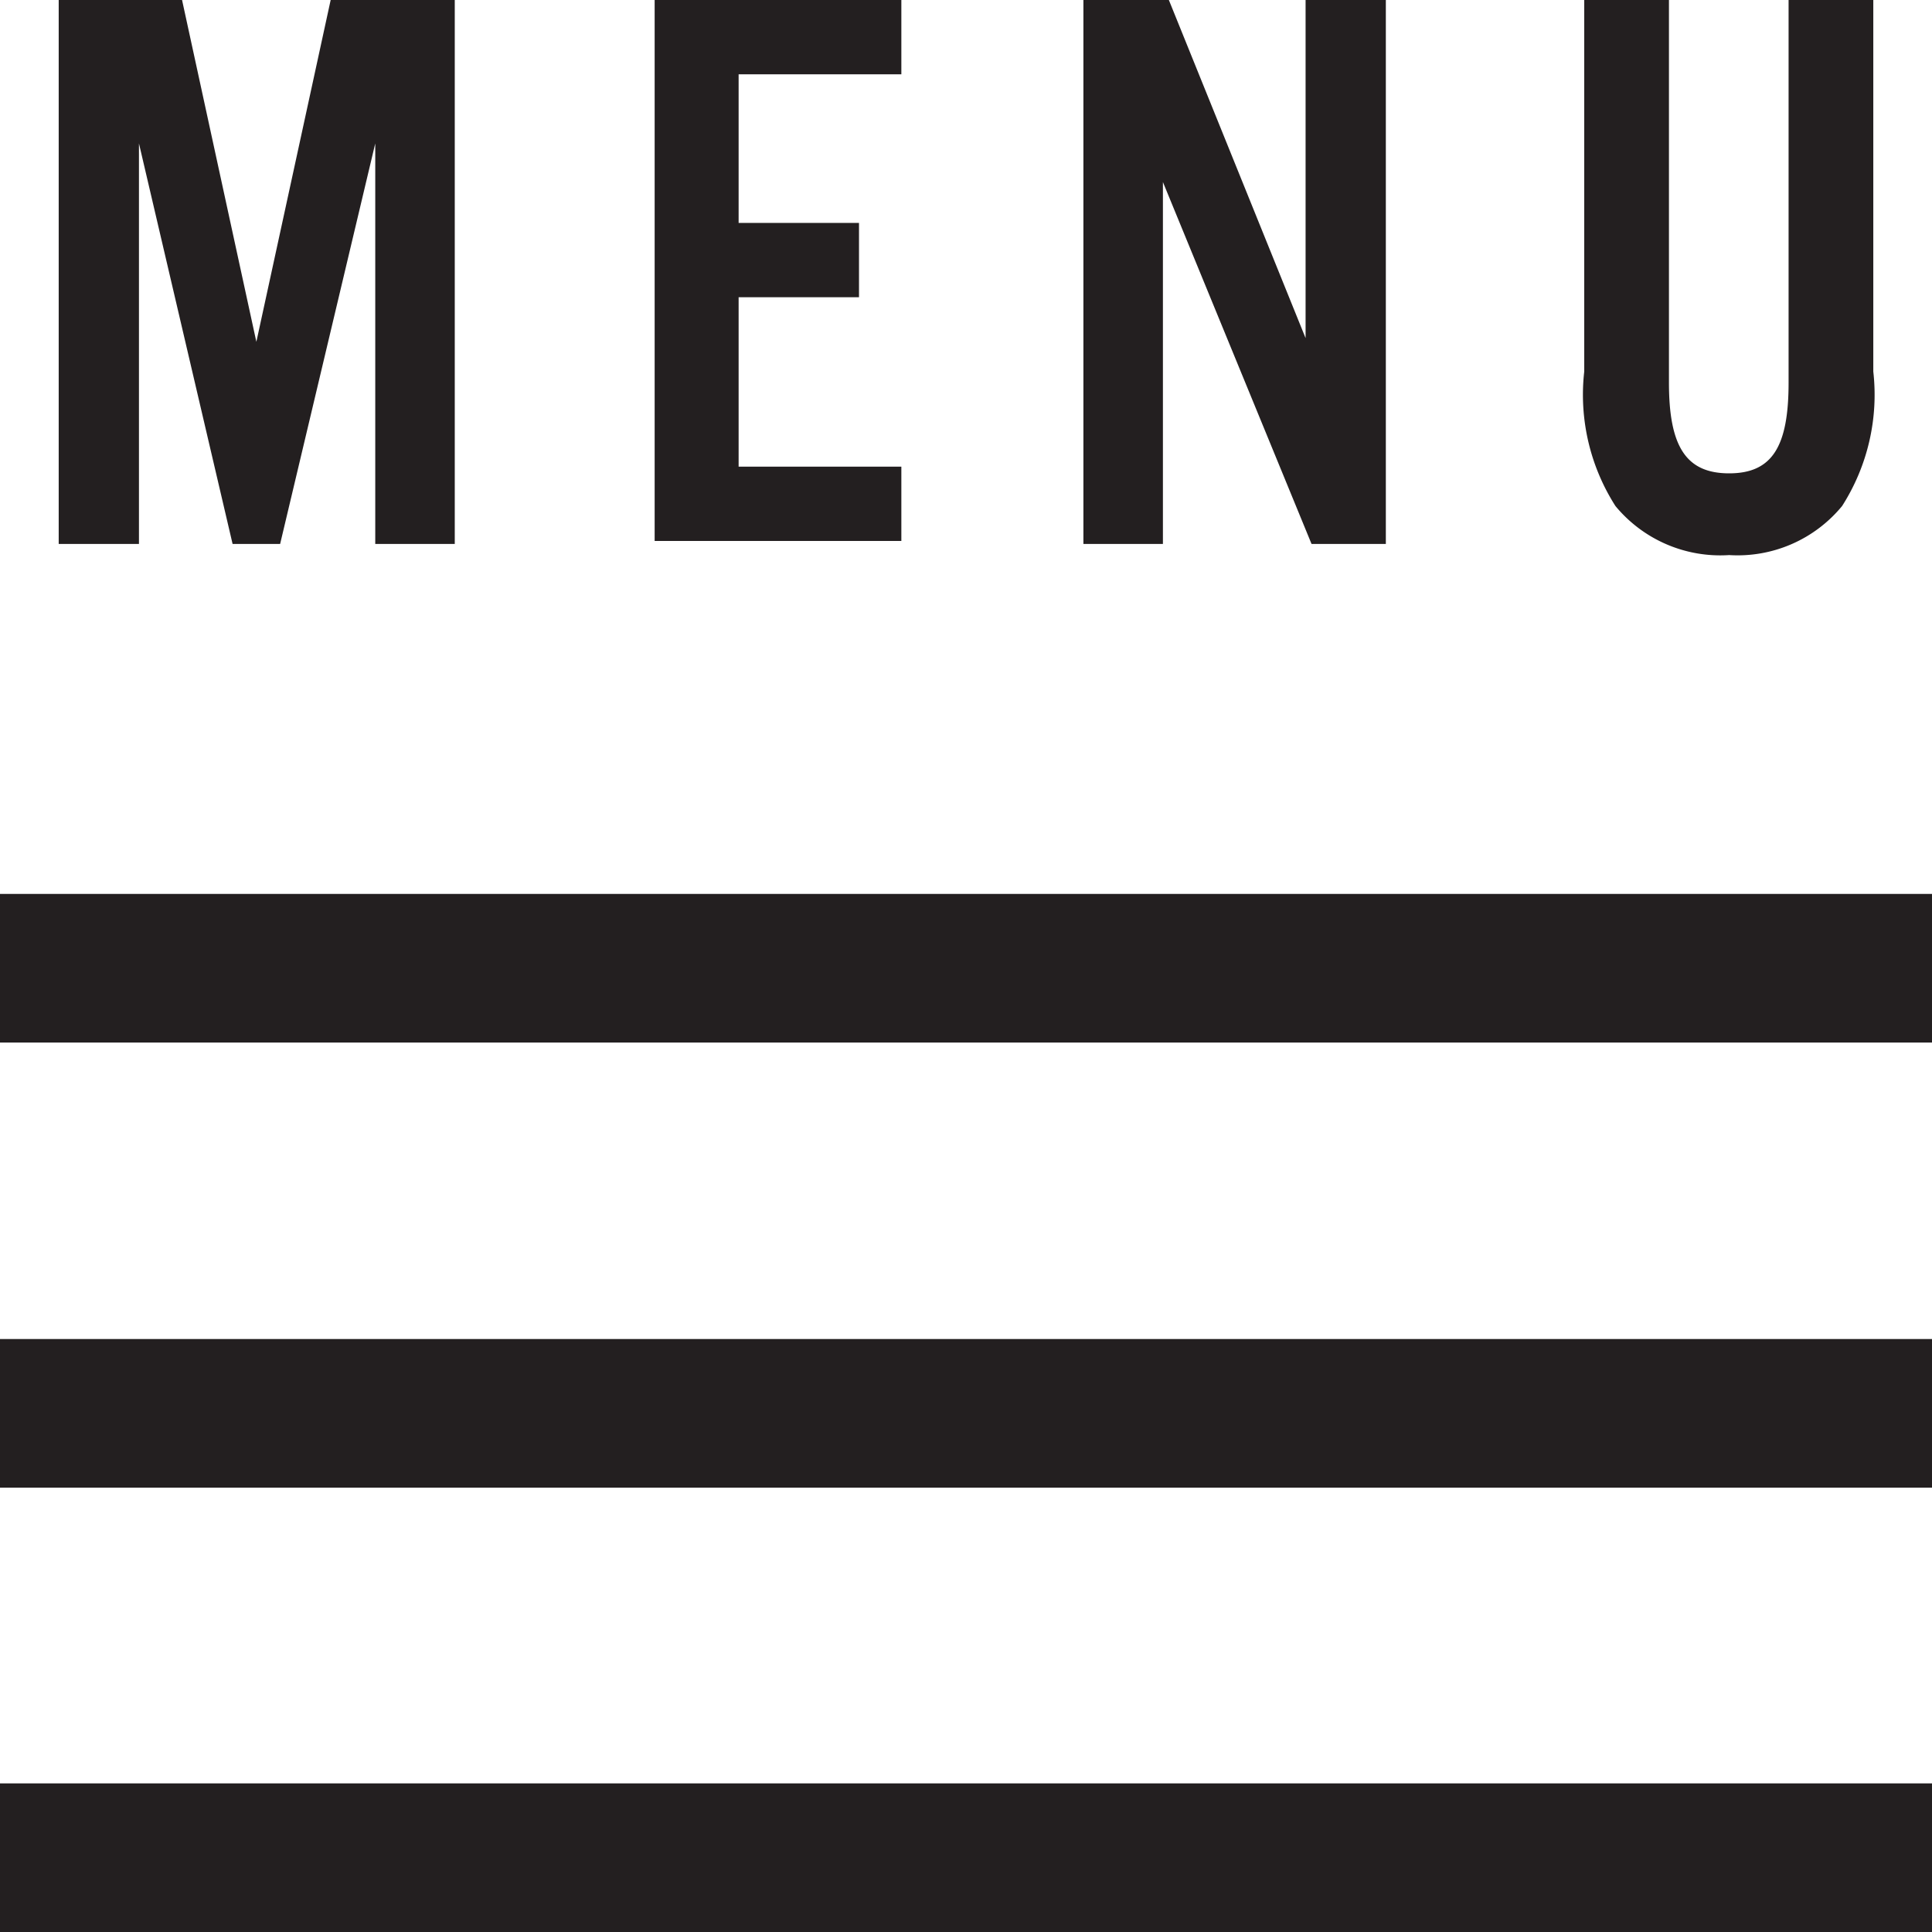 <svg id="Layer_1" data-name="Layer 1" xmlns="http://www.w3.org/2000/svg" viewBox="0 0 26 26"><defs><style>.cls-1{fill:#231f20;}</style></defs><title>menu</title><rect class="cls-1" y="12.03" width="26" height="2"/><rect class="cls-1" y="18.02" width="26" height="2"/><rect class="cls-1" y="24" width="26" height="2"/><path class="cls-1" d="M6.12,7.32H5.05V1.93L3.77,7.32H3.13L1.87,1.93V7.32H.79V0H2.45l1,4.6,1-4.6H6.12Z"/><path class="cls-1" d="M12.13,1H9.94V3h1.62V4H9.94V6.28h2.19v1H8.81V0h3.32Z"/><path class="cls-1" d="M18.65,7.32h-1l-2-4.87V7.32H14.58V0h1.15l1.84,4.55V0h1.08Z"/><path class="cls-1" d="M25.21,0V5a2.78,2.78,0,0,1-.42,1.81,1.82,1.82,0,0,1-1.52.66,1.83,1.83,0,0,1-1.53-.66A2.78,2.78,0,0,1,21.32,5V0h1.14V5.15c0,.86.23,1.22.81,1.22s.8-.36.8-1.22V0Z"/></svg>
